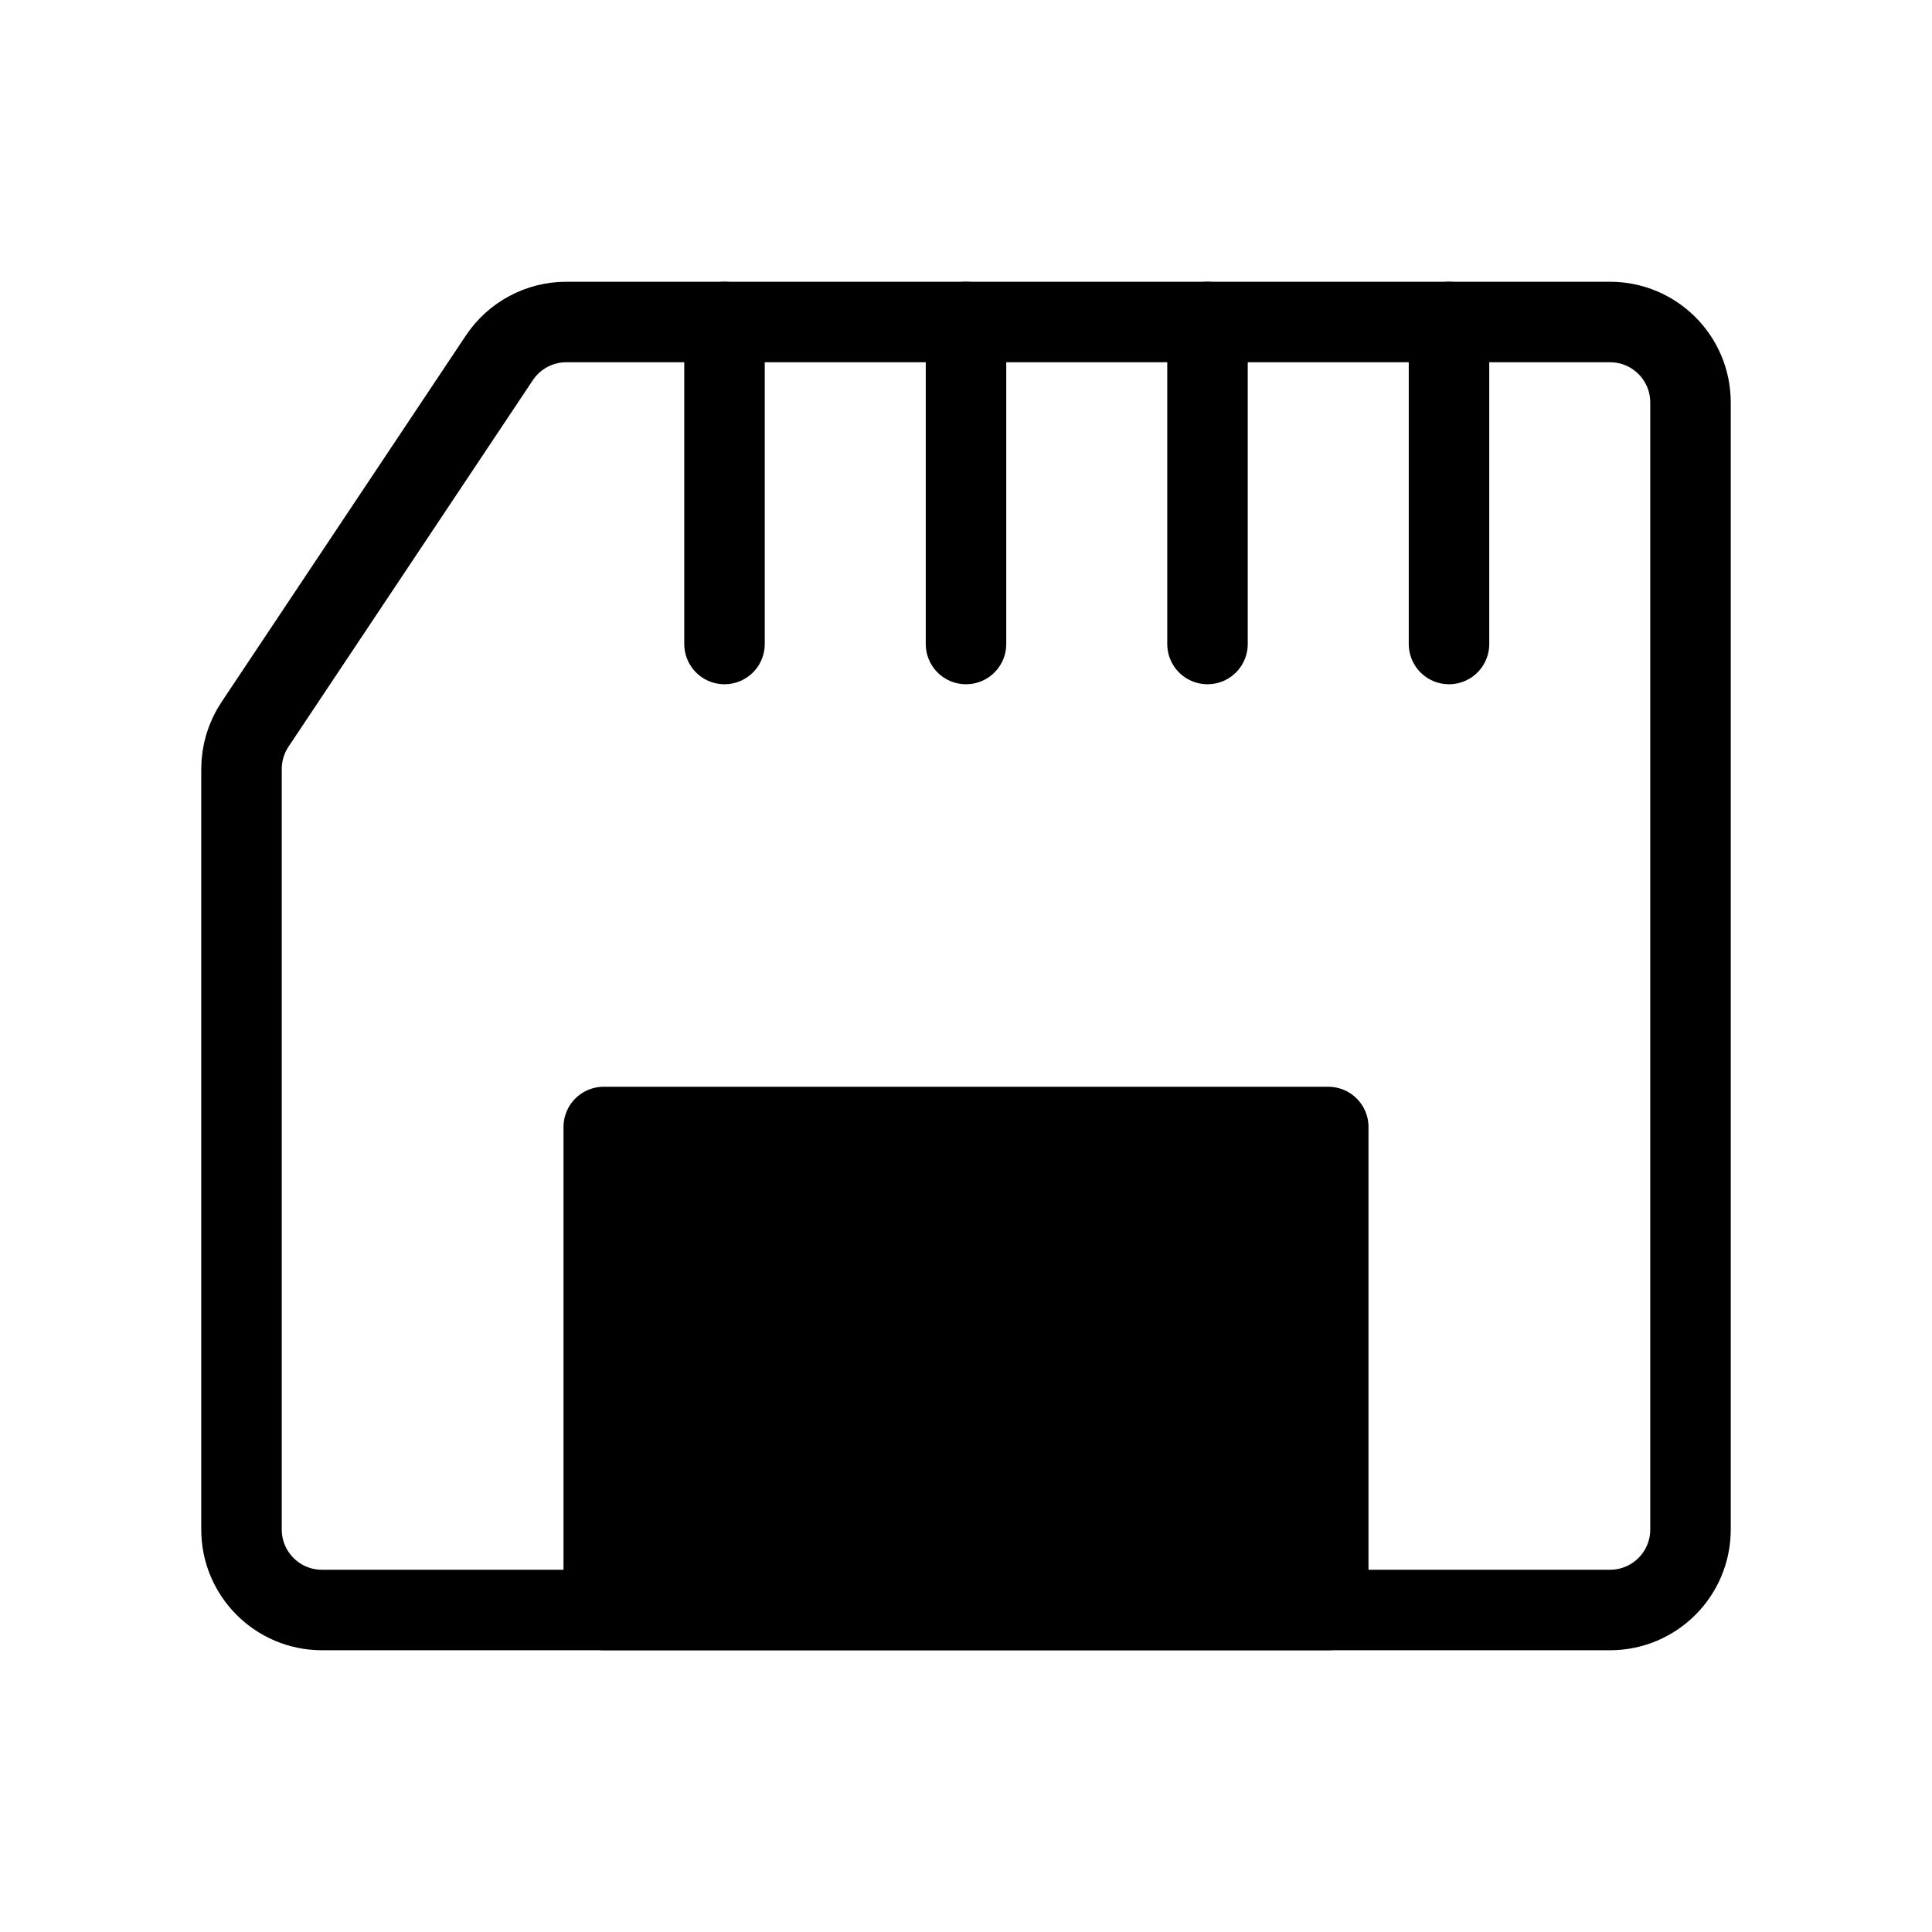 <svg viewBox="0 0 48 48" fill="none" xmlns="http://www.w3.org/2000/svg"><path d="M40 40H8C6.895 40 6 39.105 6 38V19.106C6 18.711 6.117 18.325 6.336 17.996L12.406 8.891C12.777 8.334 13.402 8 14.07 8H40C41.105 8 42 8.895 42 10V38C42 39.105 41.105 40 40 40Z" stroke="currentColor" stroke-width="2" stroke-linecap="round" stroke-linejoin="round"/><path d="M18 16L18 8" stroke="currentColor" stroke-width="2" stroke-linecap="round" stroke-linejoin="round"/><path d="M24 16L24 8" stroke="currentColor" stroke-width="2" stroke-linecap="round" stroke-linejoin="round"/><path d="M30 16L30 8" stroke="currentColor" stroke-width="2" stroke-linecap="round" stroke-linejoin="round"/><path d="M36 16L36 8" stroke="currentColor" stroke-width="2" stroke-linecap="round" stroke-linejoin="round"/><path d="M15 28H33V40H15V28Z" fill="currentColor" stroke="currentColor" stroke-width="2" stroke-linecap="round" stroke-linejoin="round"/></svg>